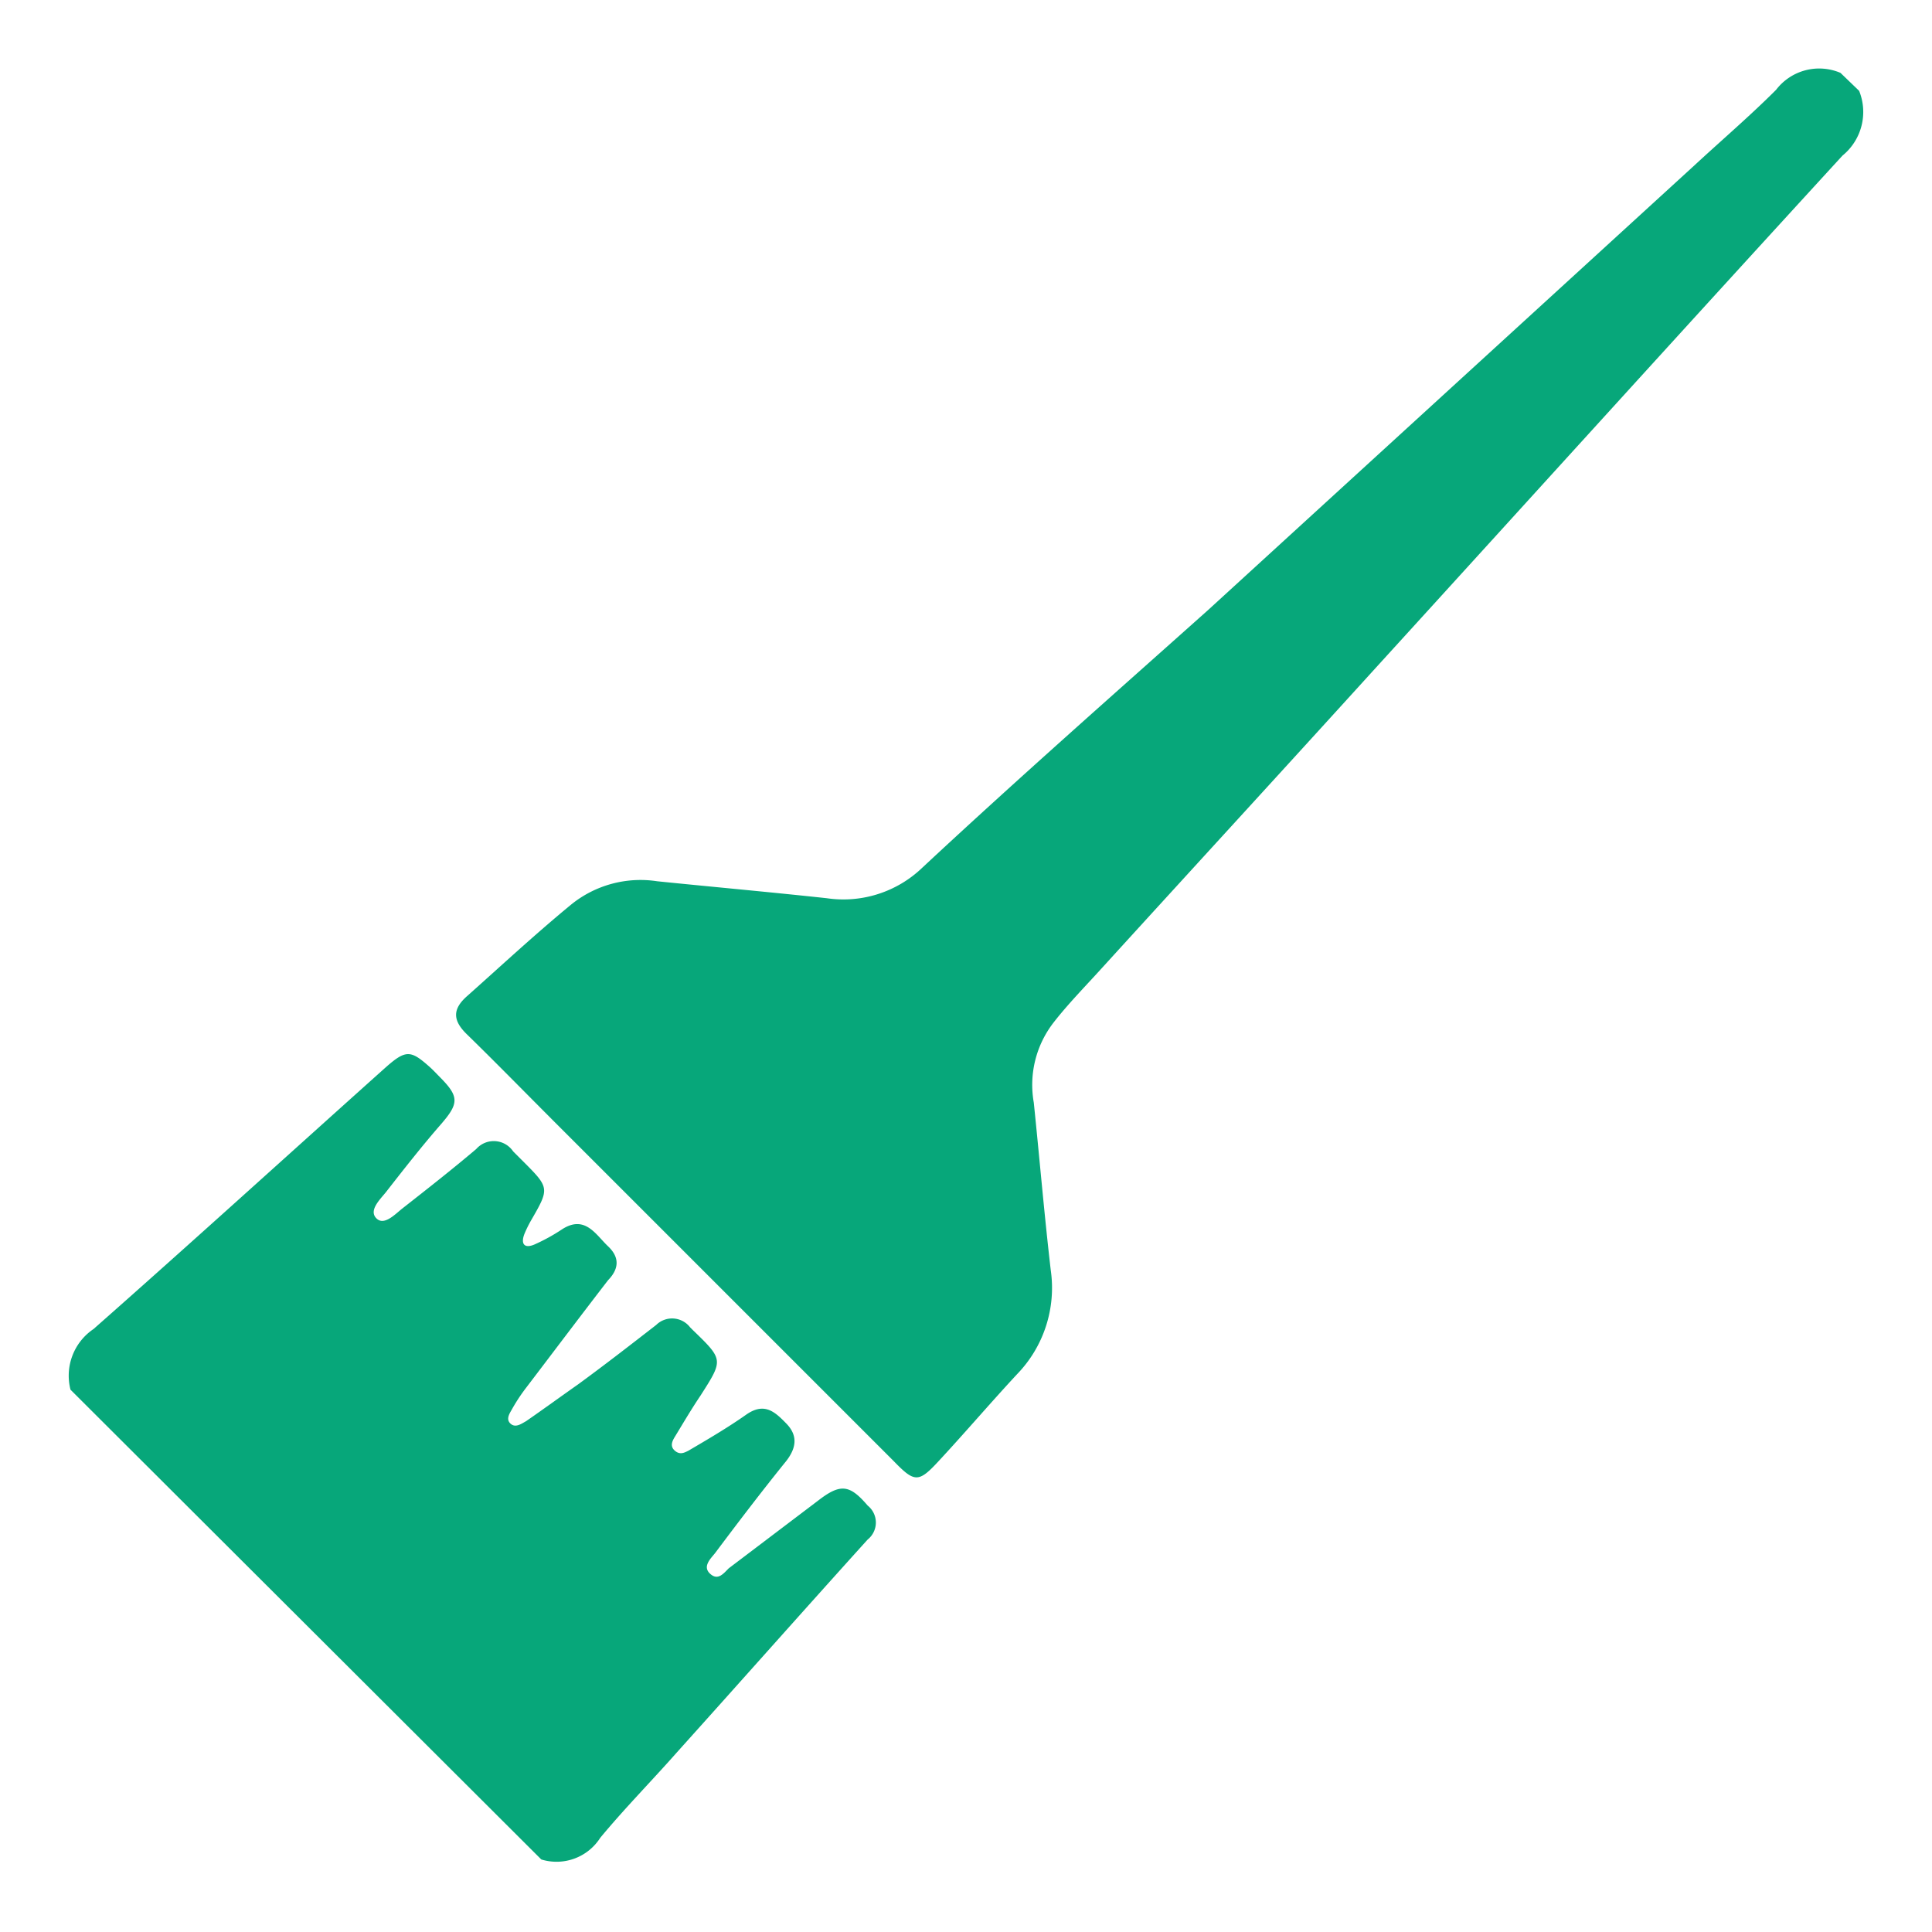 <svg xmlns="http://www.w3.org/2000/svg" viewBox="0 0 57 57"><defs><style>.a{fill:#07a77a;}</style></defs><title>barber-icon</title><path class="a" d="M54.85,2.68a1.66,1.66,0,0,1-.49,1.91c-4.63,5.05-9.23,10.13-13.85,15.2-2.66,2.93-5.34,5.85-8,8.77-.48.53-1,1.06-1.42,1.6a3,3,0,0,0-.59,2.37c.17,1.65.31,3.3.5,4.94A3.66,3.66,0,0,1,30,40.55c-.78.84-1.53,1.72-2.31,2.56-.59.64-.71.63-1.32,0l-10-10c-.86-.86-1.71-1.73-2.58-2.58-.43-.41-.46-.75,0-1.15,1-.89,2-1.82,3.07-2.7A3.25,3.25,0,0,1,19.39,26c1.67.17,3.34.32,5,.5a3.36,3.36,0,0,0,2.82-.9C30,23,32.84,20.5,35.64,18L50,4.87c.8-.74,1.63-1.45,2.4-2.22a1.6,1.6,0,0,1,1.9-.5Z"/><path class="a" d="M2.08,41a1.66,1.66,0,0,1,.68-1.79c2.89-2.55,5.75-5.15,8.62-7.72.6-.53.74-.51,1.31,0,.11.1.21.21.31.31.55.56.54.76,0,1.38s-1.09,1.32-1.62,2c-.18.22-.5.53-.28.76s.53-.09.75-.27c.74-.58,1.48-1.16,2.2-1.77a.69.69,0,0,1,1.09.07l.27.27c.81.81.81.81.25,1.78a3.49,3.49,0,0,0-.19.39c-.11.29,0,.43.29.31a5.47,5.47,0,0,0,.82-.45c.68-.44,1,.16,1.36.5s.31.68,0,1c-.81,1.05-1.6,2.1-2.4,3.15a5.31,5.31,0,0,0-.42.63c-.07.13-.21.31-.06.45s.33,0,.46-.07c.52-.36,1-.71,1.54-1.09.78-.57,1.54-1.16,2.3-1.75a.67.67,0,0,1,1,.07l.09.09c.9.87.89.87.22,1.92-.27.4-.51.81-.76,1.22-.08.13-.15.28,0,.41s.28.06.4,0c.58-.34,1.16-.68,1.7-1.06s.85-.09,1.19.26.3.71,0,1.1c-.72.89-1.42,1.81-2.11,2.73-.13.16-.37.39-.14.6s.39,0,.55-.16l2.64-2c.66-.51.93-.47,1.46.15a.64.64,0,0,1,0,1c-1.88,2.08-3.74,4.18-5.62,6.27-.75.85-1.55,1.66-2.27,2.53a1.53,1.53,0,0,1-1.74.64Z"/></svg>